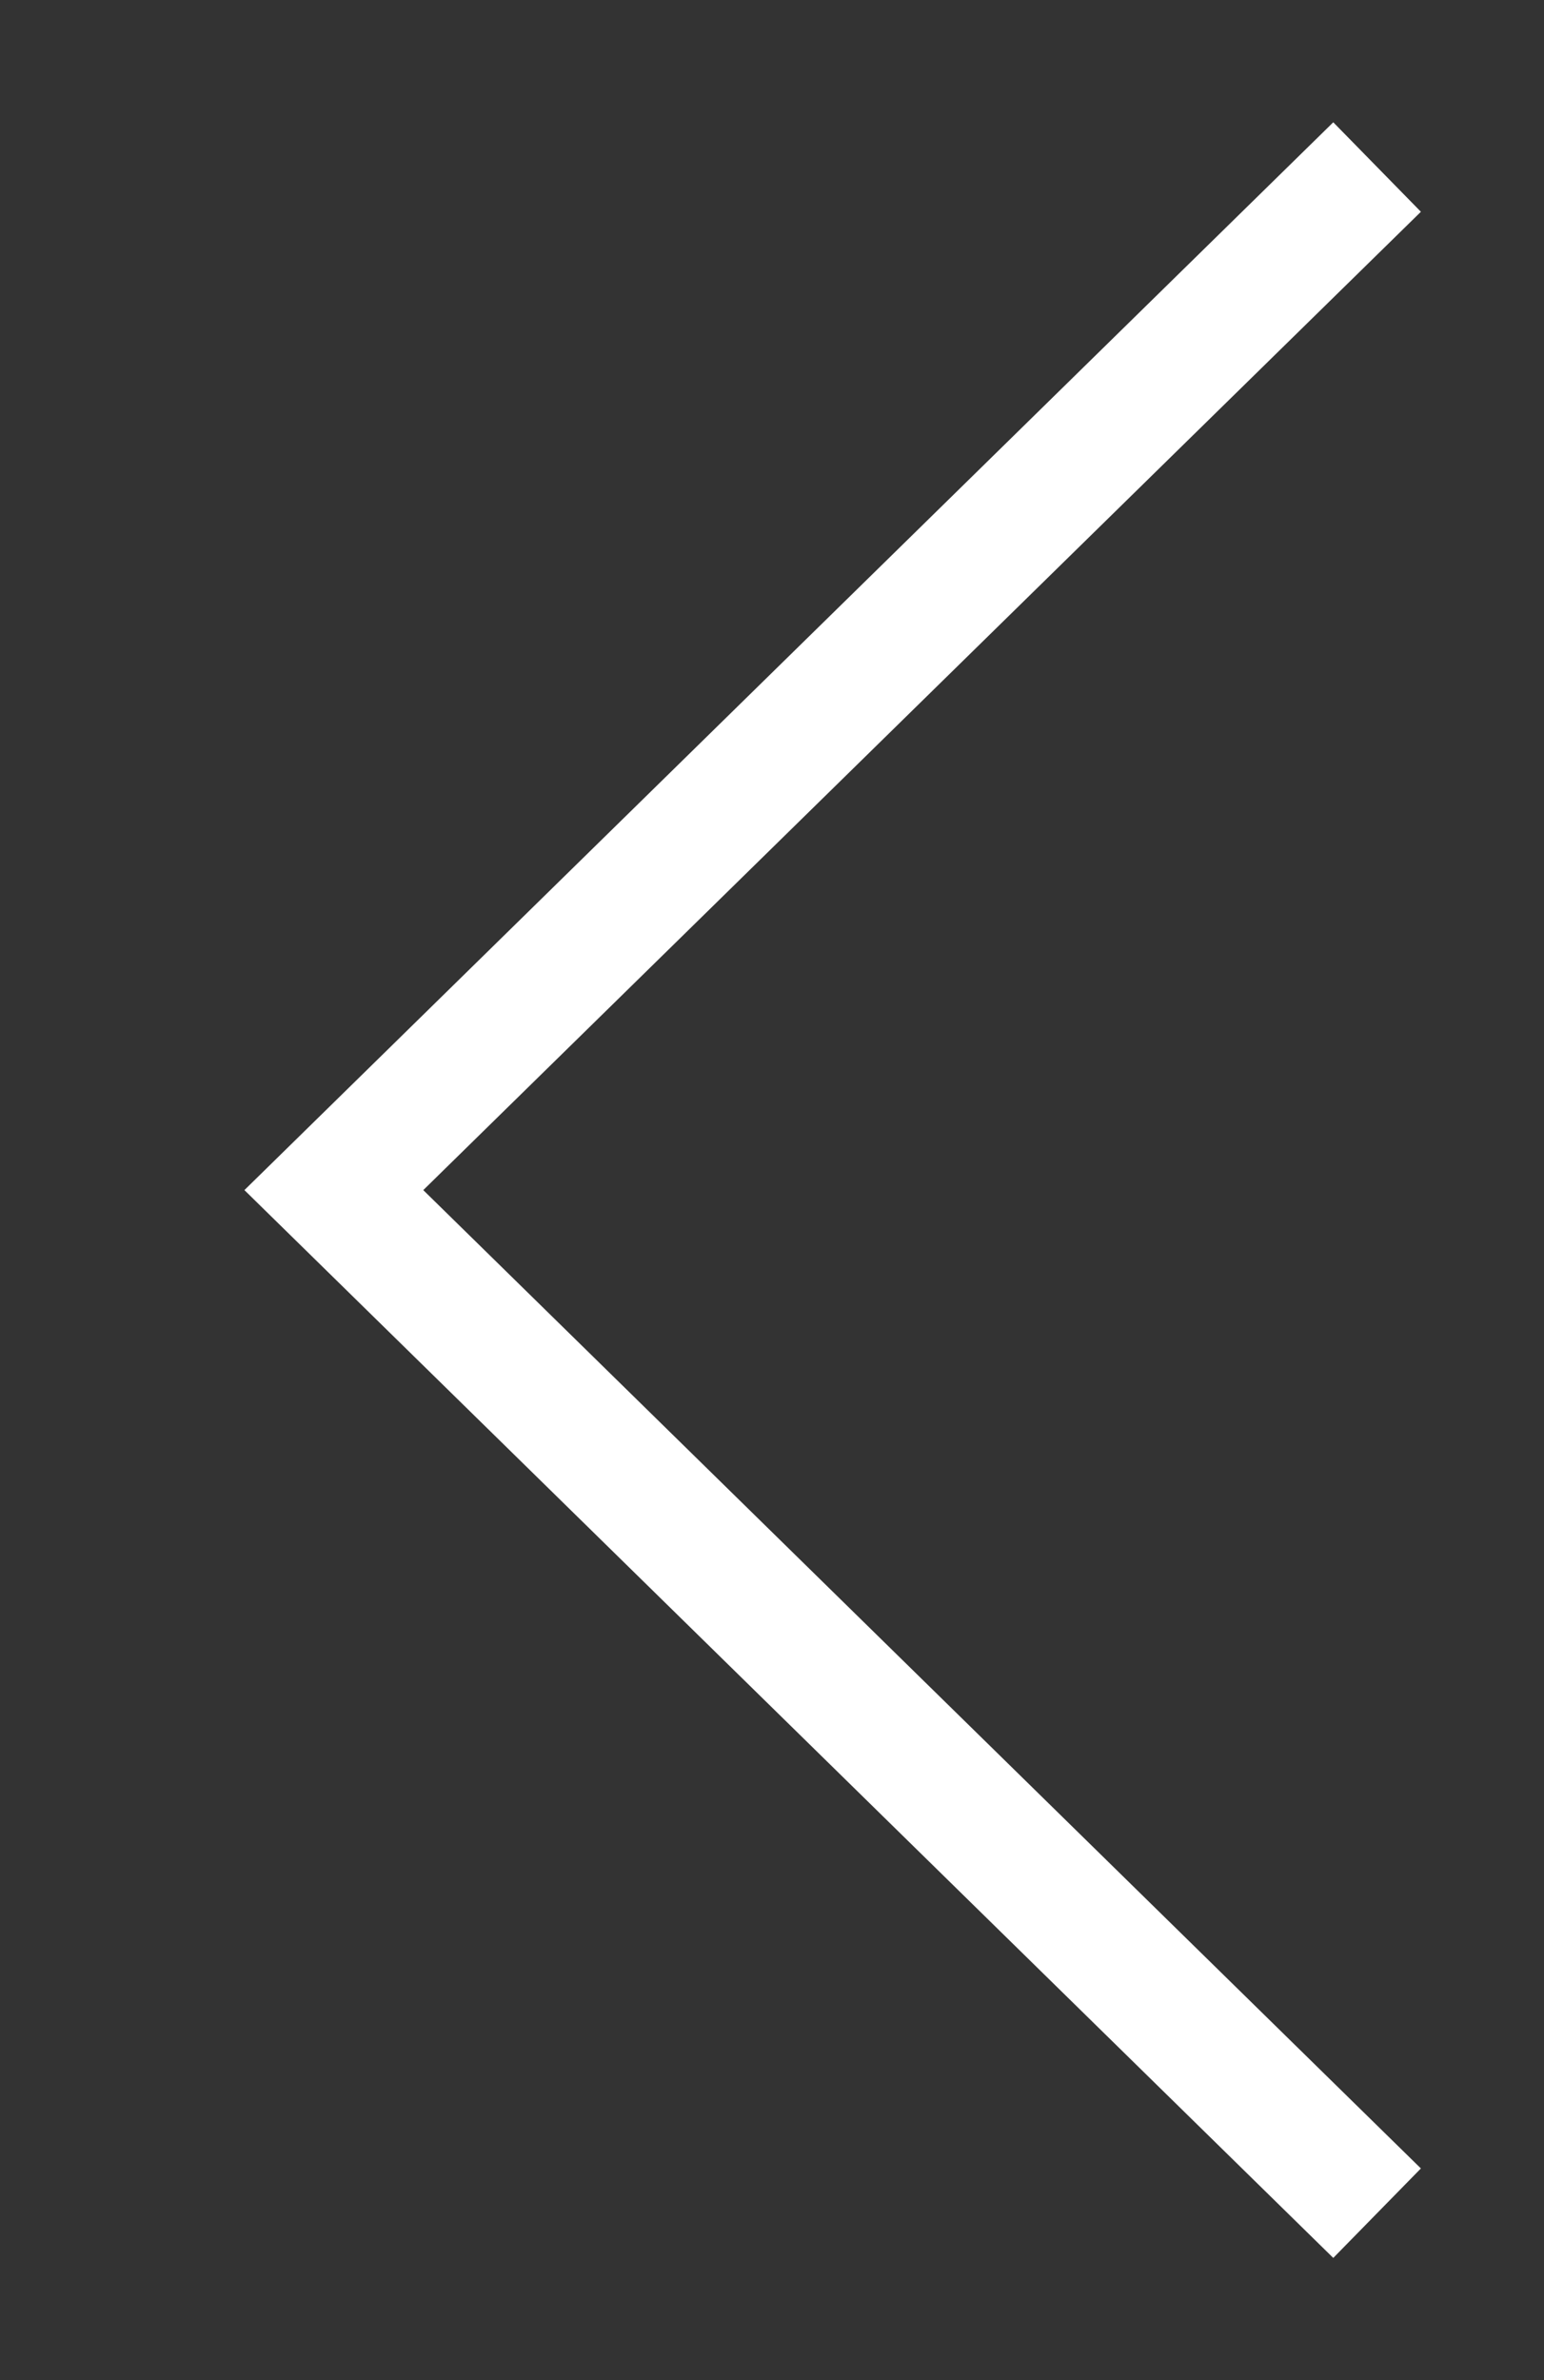 <?xml version="1.0" encoding="UTF-8"?>
<svg id="_レイヤー_1" xmlns="http://www.w3.org/2000/svg" version="1.1" viewBox="0 0 37 57">
  <rect x="0" y="0" width="37" height="57" fill="#333333" stroke="none"/>
  <!-- Generator: Adobe Illustrator 29.4.0, SVG Export Plug-In . SVG Version: 2.1.0 Build 152)  -->
  <defs>
    <style>
      .st0 {
        fill: none;
        stroke: #fff;
        stroke-width: 3px;
      }
    </style>
  </defs>
  <path class="st0" d="M33,4L8,28.5l25,24.5"/>
</svg>